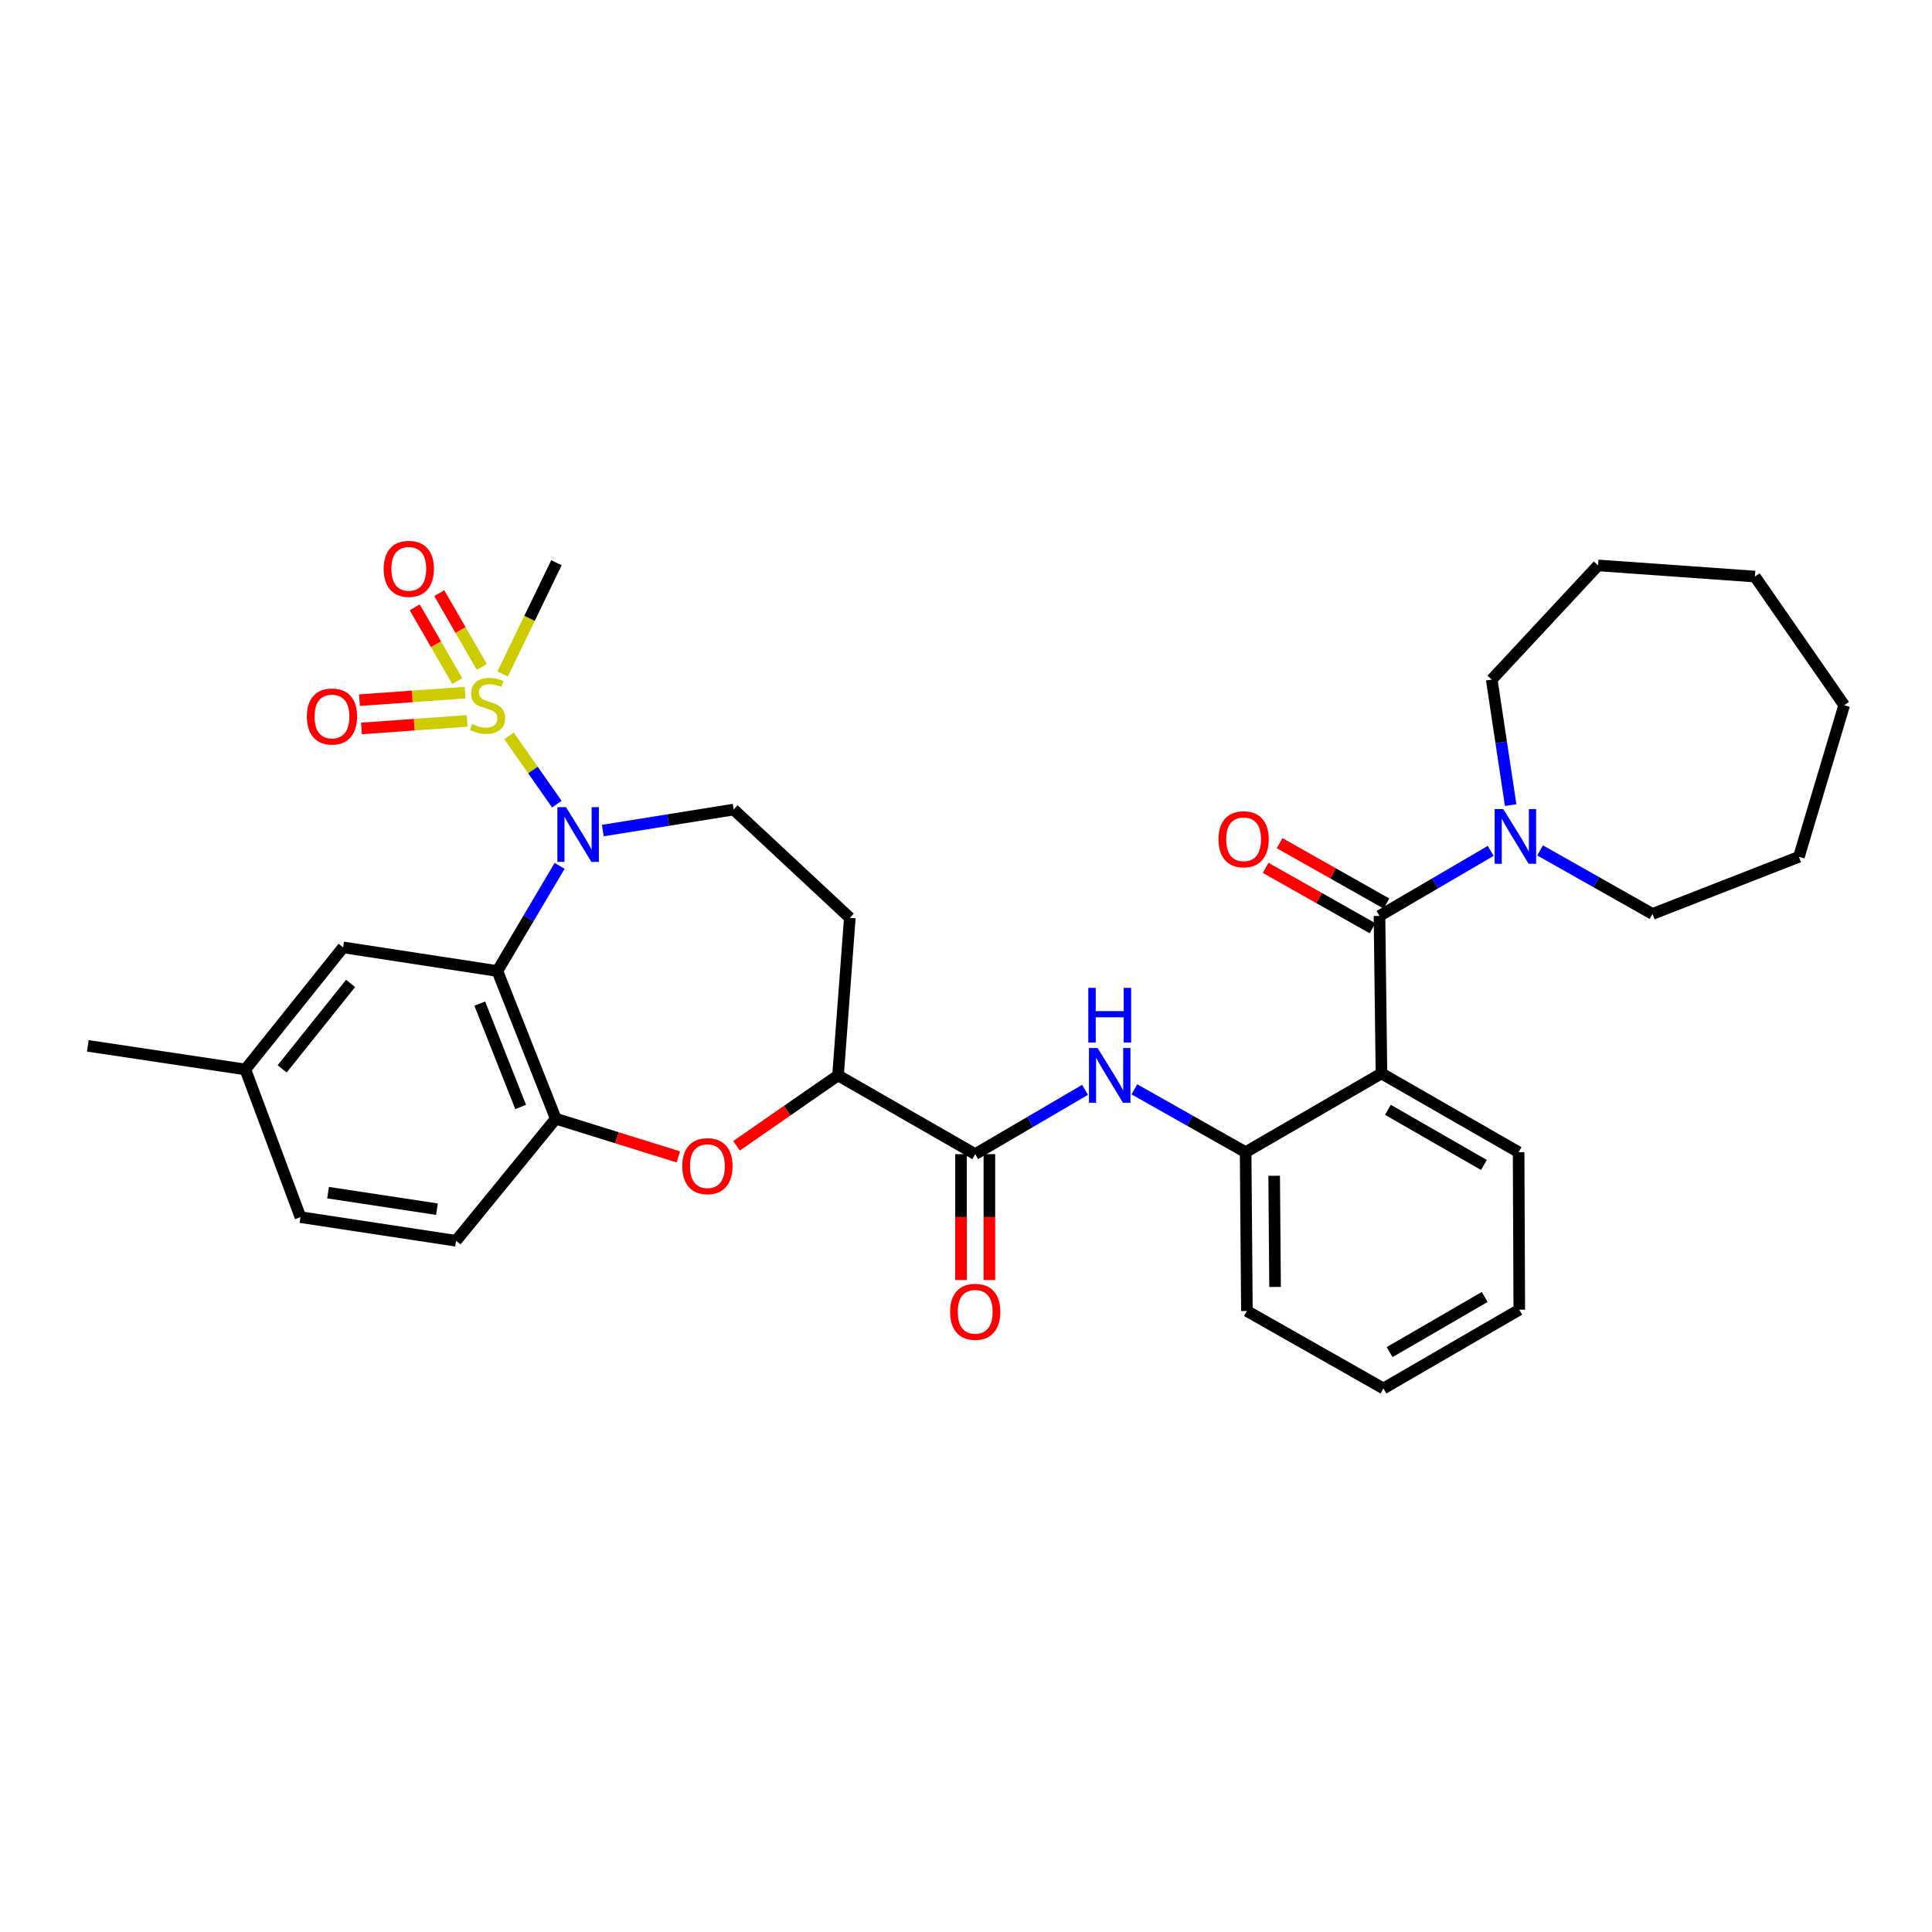 <?xml version='1.0' encoding='iso-8859-1'?>
<svg version='1.1' baseProfile='full'
              xmlns='http://www.w3.org/2000/svg'
                      xmlns:rdkit='http://www.rdkit.org/xml'
                      xmlns:xlink='http://www.w3.org/1999/xlink'
                  xml:space='preserve'
width='1000px' height='1000px' viewBox='0 0 1000 1000'>
<!-- END OF HEADER -->
<rect style='opacity:1.0;fill:#FFFFFF;stroke:none' width='1000' height='1000' x='0' y='0'> </rect>
<path class='bond-0' d='M 263.464,380.892 L 275.844,398.561' style='fill:none;fill-rule:evenodd;stroke:#CCCC00;stroke-width:6px;stroke-linecap:butt;stroke-linejoin:miter;stroke-opacity:1' />
<path class='bond-0' d='M 275.844,398.561 L 288.224,416.23' style='fill:none;fill-rule:evenodd;stroke:#0000FF;stroke-width:6px;stroke-linecap:butt;stroke-linejoin:miter;stroke-opacity:1' />
<path class='bond-12' d='M 249.381,345.192 L 238.375,326.105' style='fill:none;fill-rule:evenodd;stroke:#CCCC00;stroke-width:6px;stroke-linecap:butt;stroke-linejoin:miter;stroke-opacity:1' />
<path class='bond-12' d='M 238.375,326.105 L 227.369,307.018' style='fill:none;fill-rule:evenodd;stroke:#FF0000;stroke-width:6px;stroke-linecap:butt;stroke-linejoin:miter;stroke-opacity:1' />
<path class='bond-12' d='M 236.666,352.524 L 225.66,333.437' style='fill:none;fill-rule:evenodd;stroke:#CCCC00;stroke-width:6px;stroke-linecap:butt;stroke-linejoin:miter;stroke-opacity:1' />
<path class='bond-12' d='M 225.66,333.437 L 214.654,314.35' style='fill:none;fill-rule:evenodd;stroke:#FF0000;stroke-width:6px;stroke-linecap:butt;stroke-linejoin:miter;stroke-opacity:1' />
<path class='bond-13' d='M 240.719,358.492 L 213.383,360.449' style='fill:none;fill-rule:evenodd;stroke:#CCCC00;stroke-width:6px;stroke-linecap:butt;stroke-linejoin:miter;stroke-opacity:1' />
<path class='bond-13' d='M 213.383,360.449 L 186.048,362.407' style='fill:none;fill-rule:evenodd;stroke:#FF0000;stroke-width:6px;stroke-linecap:butt;stroke-linejoin:miter;stroke-opacity:1' />
<path class='bond-13' d='M 241.767,373.132 L 214.432,375.09' style='fill:none;fill-rule:evenodd;stroke:#CCCC00;stroke-width:6px;stroke-linecap:butt;stroke-linejoin:miter;stroke-opacity:1' />
<path class='bond-13' d='M 214.432,375.09 L 187.096,377.047' style='fill:none;fill-rule:evenodd;stroke:#FF0000;stroke-width:6px;stroke-linecap:butt;stroke-linejoin:miter;stroke-opacity:1' />
<path class='bond-19' d='M 260.161,348.849 L 274.085,320.063' style='fill:none;fill-rule:evenodd;stroke:#CCCC00;stroke-width:6px;stroke-linecap:butt;stroke-linejoin:miter;stroke-opacity:1' />
<path class='bond-19' d='M 274.085,320.063 L 288.009,291.276' style='fill:none;fill-rule:evenodd;stroke:#000000;stroke-width:6px;stroke-linecap:butt;stroke-linejoin:miter;stroke-opacity:1' />
<path class='bond-1' d='M 289.647,448.161 L 273.547,475.38' style='fill:none;fill-rule:evenodd;stroke:#0000FF;stroke-width:6px;stroke-linecap:butt;stroke-linejoin:miter;stroke-opacity:1' />
<path class='bond-1' d='M 273.547,475.38 L 257.446,502.599' style='fill:none;fill-rule:evenodd;stroke:#000000;stroke-width:6px;stroke-linecap:butt;stroke-linejoin:miter;stroke-opacity:1' />
<path class='bond-11' d='M 312.016,429.897 L 345.881,424.461' style='fill:none;fill-rule:evenodd;stroke:#0000FF;stroke-width:6px;stroke-linecap:butt;stroke-linejoin:miter;stroke-opacity:1' />
<path class='bond-11' d='M 345.881,424.461 L 379.746,419.024' style='fill:none;fill-rule:evenodd;stroke:#000000;stroke-width:6px;stroke-linecap:butt;stroke-linejoin:miter;stroke-opacity:1' />
<path class='bond-4' d='M 257.446,502.599 L 287.674,579.031' style='fill:none;fill-rule:evenodd;stroke:#000000;stroke-width:6px;stroke-linecap:butt;stroke-linejoin:miter;stroke-opacity:1' />
<path class='bond-4' d='M 248.331,519.462 L 269.491,572.964' style='fill:none;fill-rule:evenodd;stroke:#000000;stroke-width:6px;stroke-linecap:butt;stroke-linejoin:miter;stroke-opacity:1' />
<path class='bond-15' d='M 257.446,502.599 L 177.597,490.359' style='fill:none;fill-rule:evenodd;stroke:#000000;stroke-width:6px;stroke-linecap:butt;stroke-linejoin:miter;stroke-opacity:1' />
<path class='bond-2' d='M 714.022,474.067 L 715.041,555.595' style='fill:none;fill-rule:evenodd;stroke:#000000;stroke-width:6px;stroke-linecap:butt;stroke-linejoin:miter;stroke-opacity:1' />
<path class='bond-8' d='M 714.022,474.067 L 742.803,457.24' style='fill:none;fill-rule:evenodd;stroke:#000000;stroke-width:6px;stroke-linecap:butt;stroke-linejoin:miter;stroke-opacity:1' />
<path class='bond-8' d='M 742.803,457.24 L 771.585,440.413' style='fill:none;fill-rule:evenodd;stroke:#0000FF;stroke-width:6px;stroke-linecap:butt;stroke-linejoin:miter;stroke-opacity:1' />
<path class='bond-16' d='M 717.632,467.677 L 689.976,452.049' style='fill:none;fill-rule:evenodd;stroke:#000000;stroke-width:6px;stroke-linecap:butt;stroke-linejoin:miter;stroke-opacity:1' />
<path class='bond-16' d='M 689.976,452.049 L 662.32,436.42' style='fill:none;fill-rule:evenodd;stroke:#FF0000;stroke-width:6px;stroke-linecap:butt;stroke-linejoin:miter;stroke-opacity:1' />
<path class='bond-16' d='M 710.411,480.456 L 682.755,464.827' style='fill:none;fill-rule:evenodd;stroke:#000000;stroke-width:6px;stroke-linecap:butt;stroke-linejoin:miter;stroke-opacity:1' />
<path class='bond-16' d='M 682.755,464.827 L 655.099,449.199' style='fill:none;fill-rule:evenodd;stroke:#FF0000;stroke-width:6px;stroke-linecap:butt;stroke-linejoin:miter;stroke-opacity:1' />
<path class='bond-3' d='M 715.041,555.595 L 644.733,596.367' style='fill:none;fill-rule:evenodd;stroke:#000000;stroke-width:6px;stroke-linecap:butt;stroke-linejoin:miter;stroke-opacity:1' />
<path class='bond-21' d='M 715.041,555.595 L 786.034,596.367' style='fill:none;fill-rule:evenodd;stroke:#000000;stroke-width:6px;stroke-linecap:butt;stroke-linejoin:miter;stroke-opacity:1' />
<path class='bond-21' d='M 718.38,574.439 L 768.075,602.979' style='fill:none;fill-rule:evenodd;stroke:#000000;stroke-width:6px;stroke-linecap:butt;stroke-linejoin:miter;stroke-opacity:1' />
<path class='bond-5' d='M 287.674,579.031 L 319.386,588.922' style='fill:none;fill-rule:evenodd;stroke:#000000;stroke-width:6px;stroke-linecap:butt;stroke-linejoin:miter;stroke-opacity:1' />
<path class='bond-5' d='M 319.386,588.922 L 351.098,598.814' style='fill:none;fill-rule:evenodd;stroke:#FF0000;stroke-width:6px;stroke-linecap:butt;stroke-linejoin:miter;stroke-opacity:1' />
<path class='bond-18' d='M 287.674,579.031 L 236.04,642.22' style='fill:none;fill-rule:evenodd;stroke:#000000;stroke-width:6px;stroke-linecap:butt;stroke-linejoin:miter;stroke-opacity:1' />
<path class='bond-33' d='M 381.21,593.068 L 407.486,574.845' style='fill:none;fill-rule:evenodd;stroke:#FF0000;stroke-width:6px;stroke-linecap:butt;stroke-linejoin:miter;stroke-opacity:1' />
<path class='bond-33' d='M 407.486,574.845 L 433.761,556.622' style='fill:none;fill-rule:evenodd;stroke:#000000;stroke-width:6px;stroke-linecap:butt;stroke-linejoin:miter;stroke-opacity:1' />
<path class='bond-6' d='M 504.762,597.37 L 433.761,556.622' style='fill:none;fill-rule:evenodd;stroke:#000000;stroke-width:6px;stroke-linecap:butt;stroke-linejoin:miter;stroke-opacity:1' />
<path class='bond-7' d='M 504.762,597.37 L 533.195,580.729' style='fill:none;fill-rule:evenodd;stroke:#000000;stroke-width:6px;stroke-linecap:butt;stroke-linejoin:miter;stroke-opacity:1' />
<path class='bond-7' d='M 533.195,580.729 L 561.628,564.088' style='fill:none;fill-rule:evenodd;stroke:#0000FF;stroke-width:6px;stroke-linecap:butt;stroke-linejoin:miter;stroke-opacity:1' />
<path class='bond-17' d='M 497.423,597.37 L 497.423,629.959' style='fill:none;fill-rule:evenodd;stroke:#000000;stroke-width:6px;stroke-linecap:butt;stroke-linejoin:miter;stroke-opacity:1' />
<path class='bond-17' d='M 497.423,629.959 L 497.423,662.548' style='fill:none;fill-rule:evenodd;stroke:#FF0000;stroke-width:6px;stroke-linecap:butt;stroke-linejoin:miter;stroke-opacity:1' />
<path class='bond-17' d='M 512.101,597.37 L 512.101,629.959' style='fill:none;fill-rule:evenodd;stroke:#000000;stroke-width:6px;stroke-linecap:butt;stroke-linejoin:miter;stroke-opacity:1' />
<path class='bond-17' d='M 512.101,629.959 L 512.101,662.548' style='fill:none;fill-rule:evenodd;stroke:#FF0000;stroke-width:6px;stroke-linecap:butt;stroke-linejoin:miter;stroke-opacity:1' />
<path class='bond-9' d='M 587.145,563.831 L 615.939,580.099' style='fill:none;fill-rule:evenodd;stroke:#0000FF;stroke-width:6px;stroke-linecap:butt;stroke-linejoin:miter;stroke-opacity:1' />
<path class='bond-9' d='M 615.939,580.099 L 644.733,596.367' style='fill:none;fill-rule:evenodd;stroke:#000000;stroke-width:6px;stroke-linecap:butt;stroke-linejoin:miter;stroke-opacity:1' />
<path class='bond-23' d='M 781.916,416.731 L 777.015,384.249' style='fill:none;fill-rule:evenodd;stroke:#0000FF;stroke-width:6px;stroke-linecap:butt;stroke-linejoin:miter;stroke-opacity:1' />
<path class='bond-23' d='M 777.015,384.249 L 772.114,351.766' style='fill:none;fill-rule:evenodd;stroke:#000000;stroke-width:6px;stroke-linecap:butt;stroke-linejoin:miter;stroke-opacity:1' />
<path class='bond-24' d='M 797.14,440.165 L 826.239,456.61' style='fill:none;fill-rule:evenodd;stroke:#0000FF;stroke-width:6px;stroke-linecap:butt;stroke-linejoin:miter;stroke-opacity:1' />
<path class='bond-24' d='M 826.239,456.61 L 855.338,473.055' style='fill:none;fill-rule:evenodd;stroke:#000000;stroke-width:6px;stroke-linecap:butt;stroke-linejoin:miter;stroke-opacity:1' />
<path class='bond-25' d='M 644.733,596.367 L 645.394,678.564' style='fill:none;fill-rule:evenodd;stroke:#000000;stroke-width:6px;stroke-linecap:butt;stroke-linejoin:miter;stroke-opacity:1' />
<path class='bond-25' d='M 659.51,608.579 L 659.972,666.116' style='fill:none;fill-rule:evenodd;stroke:#000000;stroke-width:6px;stroke-linecap:butt;stroke-linejoin:miter;stroke-opacity:1' />
<path class='bond-10' d='M 433.761,556.622 L 439.869,475.086' style='fill:none;fill-rule:evenodd;stroke:#000000;stroke-width:6px;stroke-linecap:butt;stroke-linejoin:miter;stroke-opacity:1' />
<path class='bond-14' d='M 379.746,419.024 L 439.869,475.086' style='fill:none;fill-rule:evenodd;stroke:#000000;stroke-width:6px;stroke-linecap:butt;stroke-linejoin:miter;stroke-opacity:1' />
<path class='bond-20' d='M 177.597,490.359 L 126.991,553.548' style='fill:none;fill-rule:evenodd;stroke:#000000;stroke-width:6px;stroke-linecap:butt;stroke-linejoin:miter;stroke-opacity:1' />
<path class='bond-20' d='M 181.463,509.013 L 146.039,553.245' style='fill:none;fill-rule:evenodd;stroke:#000000;stroke-width:6px;stroke-linecap:butt;stroke-linejoin:miter;stroke-opacity:1' />
<path class='bond-34' d='M 236.04,642.22 L 155.515,629.988' style='fill:none;fill-rule:evenodd;stroke:#000000;stroke-width:6px;stroke-linecap:butt;stroke-linejoin:miter;stroke-opacity:1' />
<path class='bond-34' d='M 226.166,625.873 L 169.798,617.311' style='fill:none;fill-rule:evenodd;stroke:#000000;stroke-width:6px;stroke-linecap:butt;stroke-linejoin:miter;stroke-opacity:1' />
<path class='bond-22' d='M 126.991,553.548 L 155.515,629.988' style='fill:none;fill-rule:evenodd;stroke:#000000;stroke-width:6px;stroke-linecap:butt;stroke-linejoin:miter;stroke-opacity:1' />
<path class='bond-26' d='M 126.991,553.548 L 45.455,541.333' style='fill:none;fill-rule:evenodd;stroke:#000000;stroke-width:6px;stroke-linecap:butt;stroke-linejoin:miter;stroke-opacity:1' />
<path class='bond-35' d='M 786.034,596.367 L 786.376,677.895' style='fill:none;fill-rule:evenodd;stroke:#000000;stroke-width:6px;stroke-linecap:butt;stroke-linejoin:miter;stroke-opacity:1' />
<path class='bond-29' d='M 772.114,351.766 L 827.157,292.655' style='fill:none;fill-rule:evenodd;stroke:#000000;stroke-width:6px;stroke-linecap:butt;stroke-linejoin:miter;stroke-opacity:1' />
<path class='bond-28' d='M 855.338,473.055 L 931.11,443.479' style='fill:none;fill-rule:evenodd;stroke:#000000;stroke-width:6px;stroke-linecap:butt;stroke-linejoin:miter;stroke-opacity:1' />
<path class='bond-30' d='M 645.394,678.564 L 716.069,718.668' style='fill:none;fill-rule:evenodd;stroke:#000000;stroke-width:6px;stroke-linecap:butt;stroke-linejoin:miter;stroke-opacity:1' />
<path class='bond-27' d='M 786.376,677.895 L 716.069,718.668' style='fill:none;fill-rule:evenodd;stroke:#000000;stroke-width:6px;stroke-linecap:butt;stroke-linejoin:miter;stroke-opacity:1' />
<path class='bond-27' d='M 768.467,671.314 L 719.251,699.854' style='fill:none;fill-rule:evenodd;stroke:#000000;stroke-width:6px;stroke-linecap:butt;stroke-linejoin:miter;stroke-opacity:1' />
<path class='bond-31' d='M 931.11,443.479 L 954.545,365.017' style='fill:none;fill-rule:evenodd;stroke:#000000;stroke-width:6px;stroke-linecap:butt;stroke-linejoin:miter;stroke-opacity:1' />
<path class='bond-32' d='M 827.157,292.655 L 908.334,298.428' style='fill:none;fill-rule:evenodd;stroke:#000000;stroke-width:6px;stroke-linecap:butt;stroke-linejoin:miter;stroke-opacity:1' />
<path class='bond-36' d='M 954.545,365.017 L 908.334,298.428' style='fill:none;fill-rule:evenodd;stroke:#000000;stroke-width:6px;stroke-linecap:butt;stroke-linejoin:miter;stroke-opacity:1' />
<path  class='atom-0' d='M 244.341 374.737
Q 244.661 374.857, 245.981 375.417
Q 247.301 375.977, 248.741 376.337
Q 250.221 376.657, 251.661 376.657
Q 254.341 376.657, 255.901 375.377
Q 257.461 374.057, 257.461 371.777
Q 257.461 370.217, 256.661 369.257
Q 255.901 368.297, 254.701 367.777
Q 253.501 367.257, 251.501 366.657
Q 248.981 365.897, 247.461 365.177
Q 245.981 364.457, 244.901 362.937
Q 243.861 361.417, 243.861 358.857
Q 243.861 355.297, 246.261 353.097
Q 248.701 350.897, 253.501 350.897
Q 256.781 350.897, 260.501 352.457
L 259.581 355.537
Q 256.181 354.137, 253.621 354.137
Q 250.861 354.137, 249.341 355.297
Q 247.821 356.417, 247.861 358.377
Q 247.861 359.897, 248.621 360.817
Q 249.421 361.737, 250.541 362.257
Q 251.701 362.777, 253.621 363.377
Q 256.181 364.177, 257.701 364.977
Q 259.221 365.777, 260.301 367.417
Q 261.421 369.017, 261.421 371.777
Q 261.421 375.697, 258.781 377.817
Q 256.181 379.897, 251.821 379.897
Q 249.301 379.897, 247.381 379.337
Q 245.501 378.817, 243.261 377.897
L 244.341 374.737
' fill='#CCCC00'/>
<path  class='atom-1' d='M 292.977 417.789
L 302.257 432.789
Q 303.177 434.269, 304.657 436.949
Q 306.137 439.629, 306.217 439.789
L 306.217 417.789
L 309.977 417.789
L 309.977 446.109
L 306.097 446.109
L 296.137 429.709
Q 294.977 427.789, 293.737 425.589
Q 292.537 423.389, 292.177 422.709
L 292.177 446.109
L 288.497 446.109
L 288.497 417.789
L 292.977 417.789
' fill='#0000FF'/>
<path  class='atom-6' d='M 353.153 603.59
Q 353.153 596.79, 356.513 592.99
Q 359.873 589.19, 366.153 589.19
Q 372.433 589.19, 375.793 592.99
Q 379.153 596.79, 379.153 603.59
Q 379.153 610.47, 375.753 614.39
Q 372.353 618.27, 366.153 618.27
Q 359.913 618.27, 356.513 614.39
Q 353.153 610.51, 353.153 603.59
M 366.153 615.07
Q 370.473 615.07, 372.793 612.19
Q 375.153 609.27, 375.153 603.59
Q 375.153 598.03, 372.793 595.23
Q 370.473 592.39, 366.153 592.39
Q 361.833 592.39, 359.473 595.19
Q 357.153 597.99, 357.153 603.59
Q 357.153 609.31, 359.473 612.19
Q 361.833 615.07, 366.153 615.07
' fill='#FF0000'/>
<path  class='atom-8' d='M 568.125 542.462
L 577.405 557.462
Q 578.325 558.942, 579.805 561.622
Q 581.285 564.302, 581.365 564.462
L 581.365 542.462
L 585.125 542.462
L 585.125 570.782
L 581.245 570.782
L 571.285 554.382
Q 570.125 552.462, 568.885 550.262
Q 567.685 548.062, 567.325 547.382
L 567.325 570.782
L 563.645 570.782
L 563.645 542.462
L 568.125 542.462
' fill='#0000FF'/>
<path  class='atom-8' d='M 563.305 511.31
L 567.145 511.31
L 567.145 523.35
L 581.625 523.35
L 581.625 511.31
L 585.465 511.31
L 585.465 539.63
L 581.625 539.63
L 581.625 526.55
L 567.145 526.55
L 567.145 539.63
L 563.305 539.63
L 563.305 511.31
' fill='#0000FF'/>
<path  class='atom-9' d='M 778.102 418.784
L 787.382 433.784
Q 788.302 435.264, 789.782 437.944
Q 791.262 440.624, 791.342 440.784
L 791.342 418.784
L 795.102 418.784
L 795.102 447.104
L 791.222 447.104
L 781.262 430.704
Q 780.102 428.784, 778.862 426.584
Q 777.662 424.384, 777.302 423.704
L 777.302 447.104
L 773.622 447.104
L 773.622 418.784
L 778.102 418.784
' fill='#0000FF'/>
<path  class='atom-13' d='M 198.593 294.431
Q 198.593 287.631, 201.953 283.831
Q 205.313 280.031, 211.593 280.031
Q 217.873 280.031, 221.233 283.831
Q 224.593 287.631, 224.593 294.431
Q 224.593 301.311, 221.193 305.231
Q 217.793 309.111, 211.593 309.111
Q 205.353 309.111, 201.953 305.231
Q 198.593 301.351, 198.593 294.431
M 211.593 305.911
Q 215.913 305.911, 218.233 303.031
Q 220.593 300.111, 220.593 294.431
Q 220.593 288.871, 218.233 286.071
Q 215.913 283.231, 211.593 283.231
Q 207.273 283.231, 204.913 286.031
Q 202.593 288.831, 202.593 294.431
Q 202.593 300.151, 204.913 303.031
Q 207.273 305.911, 211.593 305.911
' fill='#FF0000'/>
<path  class='atom-14' d='M 158.832 370.862
Q 158.832 364.062, 162.192 360.262
Q 165.552 356.462, 171.832 356.462
Q 178.112 356.462, 181.472 360.262
Q 184.832 364.062, 184.832 370.862
Q 184.832 377.742, 181.432 381.662
Q 178.032 385.542, 171.832 385.542
Q 165.592 385.542, 162.192 381.662
Q 158.832 377.782, 158.832 370.862
M 171.832 382.342
Q 176.152 382.342, 178.472 379.462
Q 180.832 376.542, 180.832 370.862
Q 180.832 365.302, 178.472 362.502
Q 176.152 359.662, 171.832 359.662
Q 167.512 359.662, 165.152 362.462
Q 162.832 365.262, 162.832 370.862
Q 162.832 376.582, 165.152 379.462
Q 167.512 382.342, 171.832 382.342
' fill='#FF0000'/>
<path  class='atom-17' d='M 630.69 434.402
Q 630.69 427.602, 634.05 423.802
Q 637.41 420.002, 643.69 420.002
Q 649.97 420.002, 653.33 423.802
Q 656.69 427.602, 656.69 434.402
Q 656.69 441.282, 653.29 445.202
Q 649.89 449.082, 643.69 449.082
Q 637.45 449.082, 634.05 445.202
Q 630.69 441.322, 630.69 434.402
M 643.69 445.882
Q 648.01 445.882, 650.33 443.002
Q 652.69 440.082, 652.69 434.402
Q 652.69 428.842, 650.33 426.042
Q 648.01 423.202, 643.69 423.202
Q 639.37 423.202, 637.01 426.002
Q 634.69 428.802, 634.69 434.402
Q 634.69 440.122, 637.01 443.002
Q 639.37 445.882, 643.69 445.882
' fill='#FF0000'/>
<path  class='atom-18' d='M 491.762 678.986
Q 491.762 672.186, 495.122 668.386
Q 498.482 664.586, 504.762 664.586
Q 511.042 664.586, 514.402 668.386
Q 517.762 672.186, 517.762 678.986
Q 517.762 685.866, 514.362 689.786
Q 510.962 693.666, 504.762 693.666
Q 498.522 693.666, 495.122 689.786
Q 491.762 685.906, 491.762 678.986
M 504.762 690.466
Q 509.082 690.466, 511.402 687.586
Q 513.762 684.666, 513.762 678.986
Q 513.762 673.426, 511.402 670.626
Q 509.082 667.786, 504.762 667.786
Q 500.442 667.786, 498.082 670.586
Q 495.762 673.386, 495.762 678.986
Q 495.762 684.706, 498.082 687.586
Q 500.442 690.466, 504.762 690.466
' fill='#FF0000'/>
</svg>
